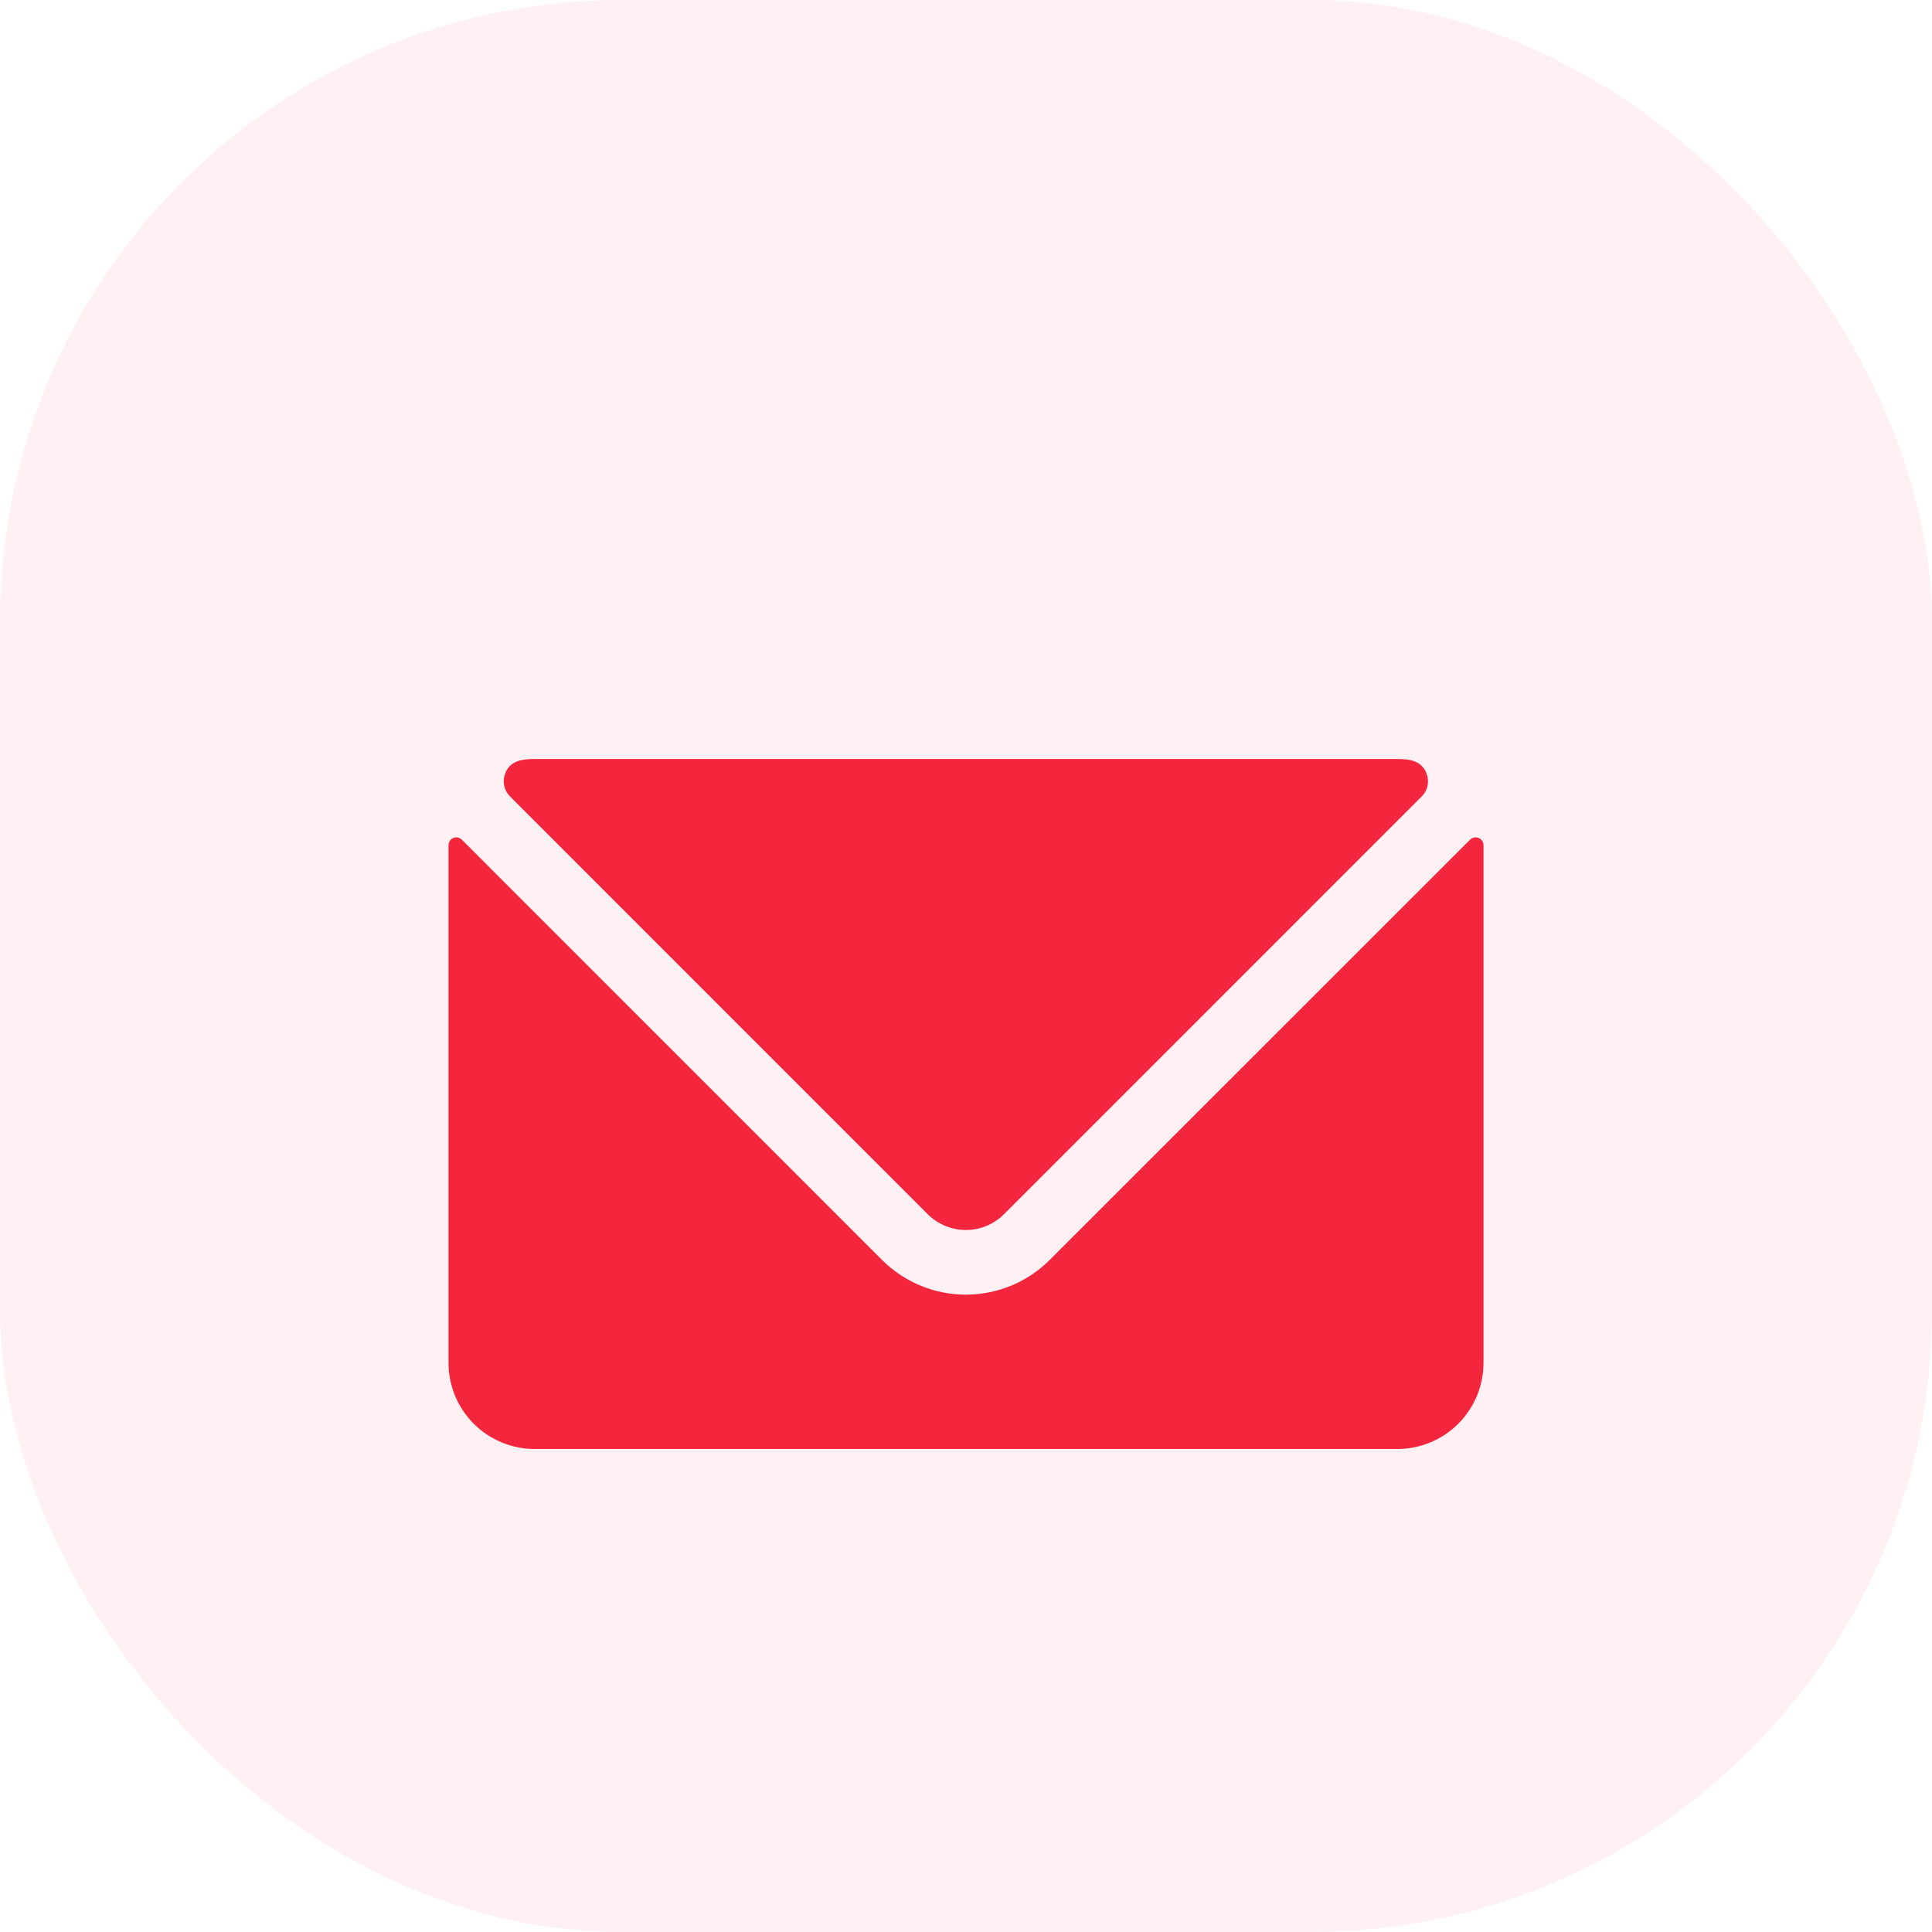 <svg width="56" height="56" viewBox="0 0 56 56" fill="none" xmlns="http://www.w3.org/2000/svg">
<rect width="56" height="56" rx="18" fill="#FFF1F3"/>
<g filter="url(#filter0_d)">
<path d="M42.86 21.29C42.818 21.272 42.772 21.267 42.727 21.276C42.683 21.285 42.642 21.307 42.61 21.339L30.426 33.52C29.782 34.164 28.908 34.526 27.996 34.526C27.085 34.526 26.211 34.164 25.566 33.52L13.387 21.339C13.356 21.306 13.315 21.284 13.27 21.276C13.225 21.267 13.179 21.272 13.137 21.29C13.097 21.308 13.062 21.337 13.037 21.374C13.013 21.412 13 21.455 13 21.5V36.5C13 37.163 13.263 37.799 13.732 38.268C14.201 38.737 14.837 39 15.5 39H40.5C41.163 39 41.799 38.737 42.268 38.268C42.737 37.799 43 37.163 43 36.5V21.5C43 21.455 42.987 21.411 42.962 21.374C42.937 21.336 42.902 21.307 42.86 21.29V21.29Z" fill="#F4263E"/>
<path d="M26.891 32.195C27.184 32.487 27.582 32.652 27.996 32.652C28.41 32.652 28.808 32.487 29.101 32.195L41.208 20.087C41.29 20.006 41.348 19.902 41.375 19.79C41.401 19.677 41.396 19.559 41.36 19.449C41.222 19.038 40.84 19 40.497 19H15.497C15.153 19 14.768 19.038 14.633 19.449C14.597 19.559 14.592 19.677 14.618 19.79C14.645 19.902 14.703 20.006 14.785 20.087L26.891 32.195Z" fill="#F4263E"/>
</g>
<defs>
<filter id="filter0_d" x="9" y="18" width="38" height="28" filterUnits="userSpaceOnUse" color-interpolation-filters="sRGB">
<feFlood flood-opacity="0" result="BackgroundImageFix"/>
<feColorMatrix in="SourceAlpha" type="matrix" values="0 0 0 0 0 0 0 0 0 0 0 0 0 0 0 0 0 0 127 0"/>
<feOffset dy="3"/>
<feGaussianBlur stdDeviation="2"/>
<feColorMatrix type="matrix" values="0 0 0 0 0.957 0 0 0 0 0.149 0 0 0 0 0.243 0 0 0 0.26 0"/>
<feBlend mode="normal" in2="BackgroundImageFix" result="effect1_dropShadow"/>
<feBlend mode="normal" in="SourceGraphic" in2="effect1_dropShadow" result="shape"/>
</filter>
</defs>
</svg>
